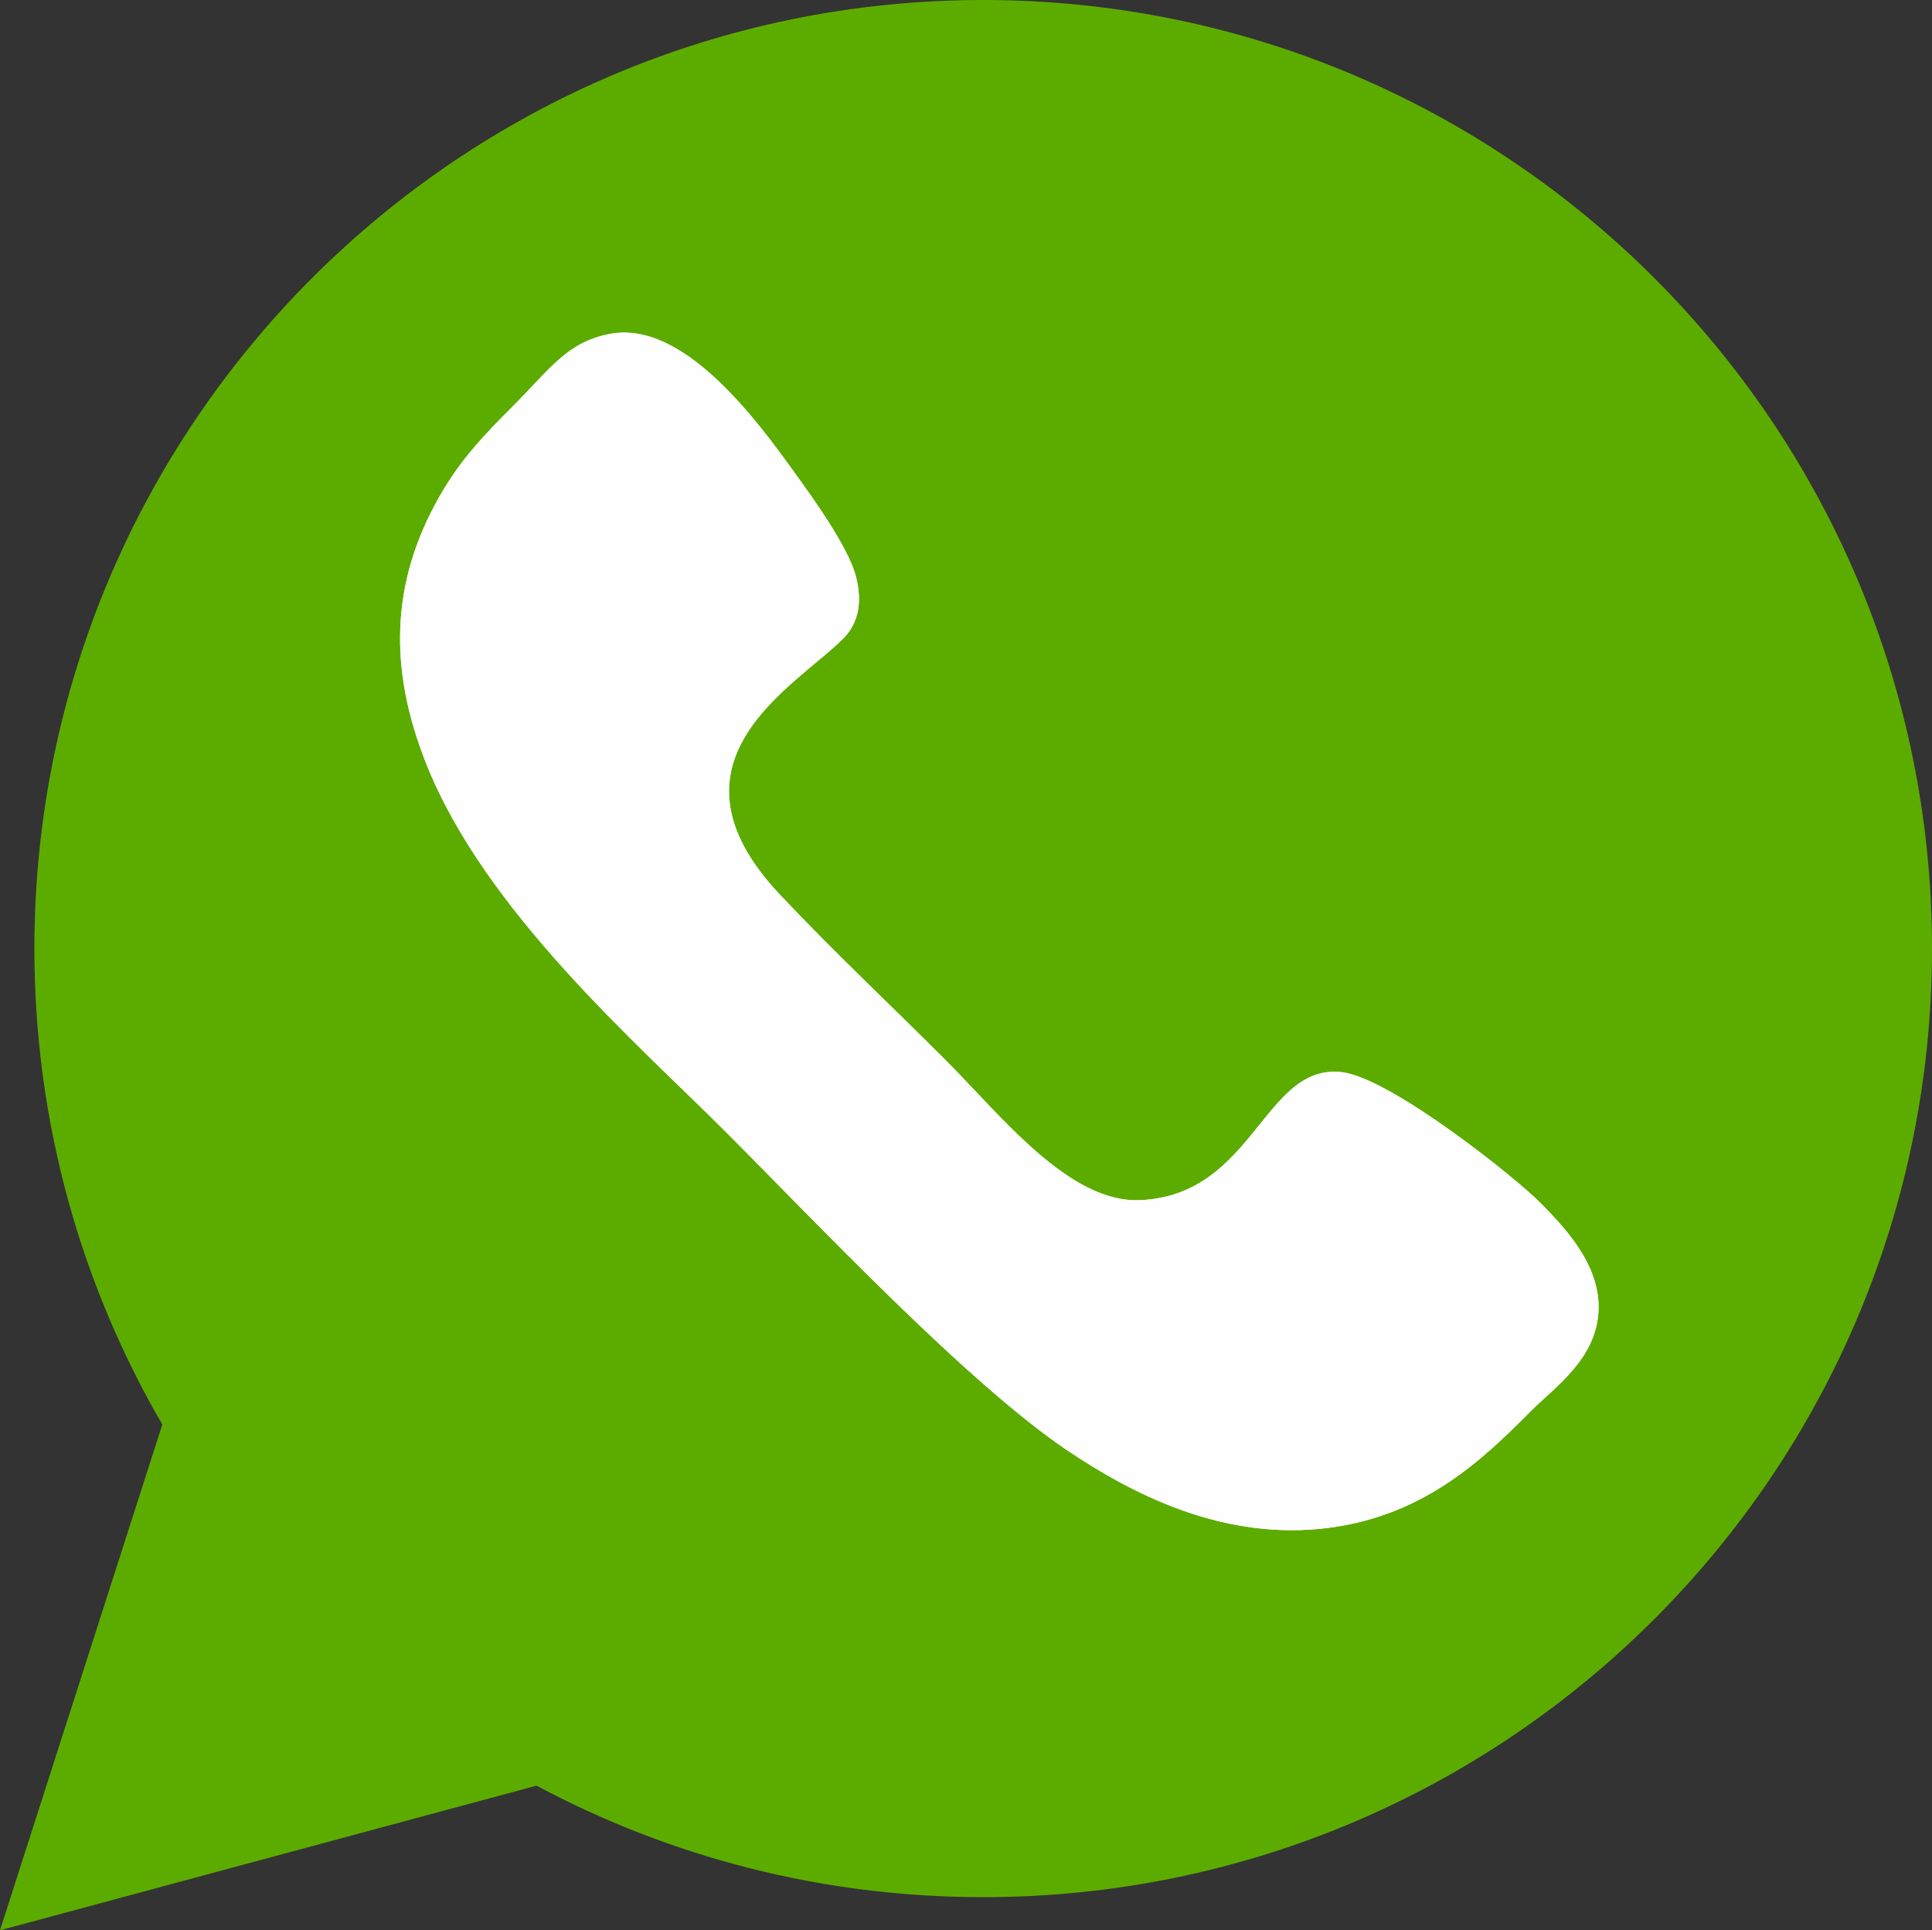<?xml version="1.0" encoding="UTF-8"?> <!-- Creator: CorelDRAW 2019 (64-Bit) --> <svg xmlns="http://www.w3.org/2000/svg" xmlns:xlink="http://www.w3.org/1999/xlink" xmlns:xodm="http://www.corel.com/coreldraw/odm/2003" xml:space="preserve" width="340.925mm" height="340.703mm" style="shape-rendering:geometricPrecision; text-rendering:geometricPrecision; image-rendering:optimizeQuality; fill-rule:evenodd; clip-rule:evenodd" viewBox="0 0 21857908 21843681"><rect x="0" y="0" width="21857908" height="21843681" fill="#333333" stroke="none"/> <defs> <style type="text/css"> <![CDATA[ .fil1 {fill:#FEFEFE} .fil0 {fill:#5CAC00} ]]> </style> </defs> <g id="Слой_x0020_1">  <path class="fil0" d="M11123472 0c5928459,0 10734437,4805977 10734437,10734443 0,5928459 -4805977,10734437 -10734437,10734437 -1827995,0 -3548946,-457451 -5055514,-1263321l1622 1564 -6069580 1636558 1836176 -5722937 1314 1269c-920813,-1583421 -1448462,-3423841 -1448462,-5387571 0,-5928466 4805977,-10734443 10734443,-10734443z"></path> <g id="_2841466291952"> <path class="fil1" d="M6895293 3779742c-480589,95074 -657652,380572 -1090708,815224 -306989,308194 -591153,595160 -840459,1037557 -544017,965186 -569925,1937578 -138473,3017733 664063,1662633 2377571,3150204 3370659,4143292 1024478,1024472 2747865,2860834 3888511,3625716 715476,479653 1701492,990023 2836663,882396 1173363,-111103 1862931,-797067 2412558,-1348028 251710,-252249 724022,-572592 750732,-1116879 26434,-539612 -415694,-973995 -644707,-1212087 -266399,-277086 -1704160,-1427477 -2259659,-1491572 -885467,-102024 -989485,1396626 -2286369,1448571 -801735,32050 -1572496,-960506 -2194629,-1583575 -627480,-628410 -1274848,-1234393 -1879228,-1877491 -1428009,-1519217 202977,-2368492 722554,-2897821 173729,-177063 213652,-415822 141281,-697447 -88932,-346117 -516243,-927929 -698249,-1181505 -435588,-606650 -1264167,-1727401 -2090476,-1564084z"></path> <path class="fil1" d="M6895293 3779742c826309,-163317 1654888,957435 2090476,1564084 182006,253576 609317,835388 698249,1181505 72371,281626 32448,520385 -141281,697447 -519577,529329 -2150564,1378603 -722554,2897821 604380,643098 1251748,1249081 1879228,1877491 622133,623069 1392894,1615625 2194629,1583575 1296884,-51945 1400902,-1550595 2286369,-1448571 555500,64094 1993261,1214485 2259659,1491572 229014,238092 671142,672475 644707,1212087 -26710,544286 -499022,864630 -750732,1116879 -549627,550961 -1239195,1236925 -2412558,1348028 -1135170,107628 -2121187,-402743 -2836663,-882396 -1140646,-764882 -2864033,-2601244 -3888511,-3625716 -993088,-993088 -2706595,-2480659 -3370659,-4143292 -431453,-1080154 -405544,-2052547 138473,-3017733 249306,-442397 533470,-729363 840459,-1037557 433056,-434652 610118,-720150 1090708,-815224zm-6895293 18063939l0 0z"></path> </g> </g> </svg> 